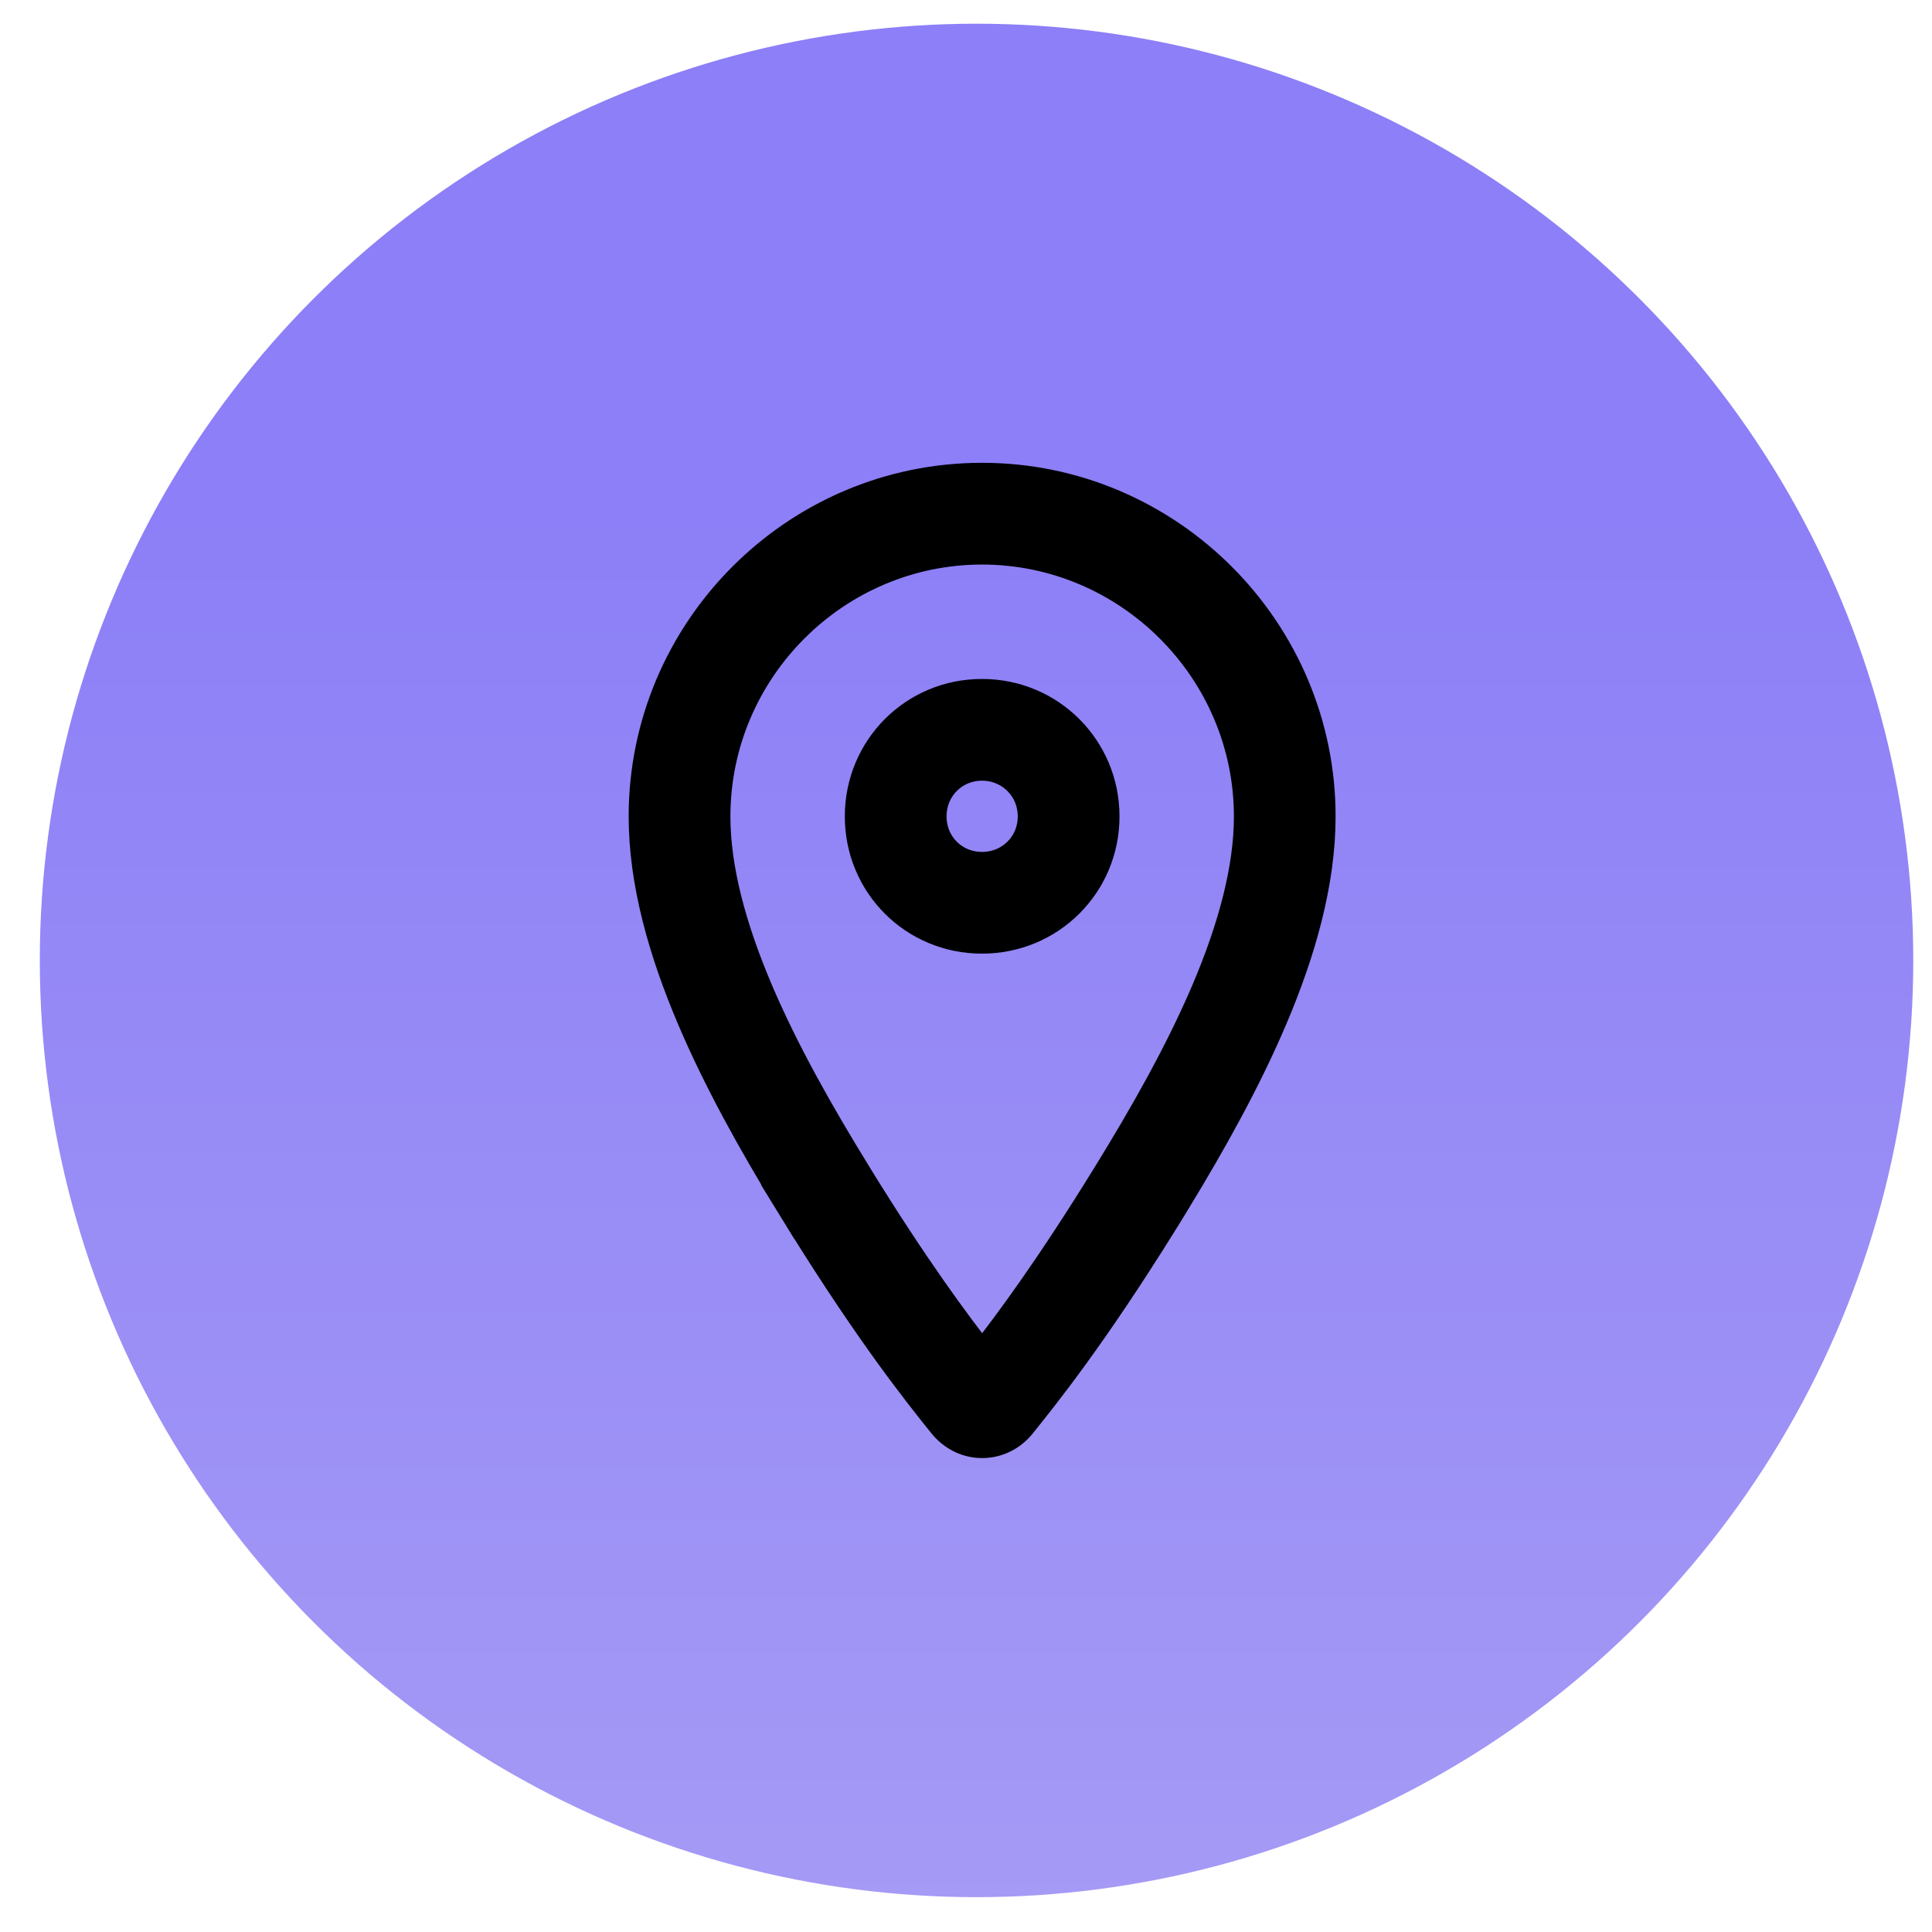 <svg width="33" height="33" viewBox="0 0 33 33" fill="none" xmlns="http://www.w3.org/2000/svg">
<circle cx="16.68" cy="16.405" r="16" fill="url(#paint0_linear_1177_104570)"/>
<path d="M11.811 17.395C12.265 18.464 12.856 19.517 13.447 20.488L13.446 20.488L13.577 20.701C13.577 20.701 13.577 20.701 13.577 20.701C13.579 20.703 13.58 20.705 13.581 20.707L13.708 20.914L13.709 20.914C14.884 22.803 15.686 23.804 16.083 24.3L16.102 24.323C16.102 24.323 16.102 24.323 16.102 24.323C16.457 24.766 17.095 24.766 17.45 24.323C17.45 24.323 17.45 24.323 17.45 24.323L17.468 24.3C17.866 23.804 18.667 22.803 19.843 20.914L19.843 20.914L19.974 20.702C19.974 20.701 19.974 20.701 19.974 20.701C19.974 20.701 19.974 20.701 19.975 20.701L20.105 20.488L20.105 20.488C20.696 19.517 21.287 18.464 21.741 17.395C22.228 16.25 22.563 15.071 22.563 13.945C22.563 10.76 19.959 8.155 16.774 8.155C13.588 8.155 10.988 10.76 10.988 13.945C10.988 15.071 11.324 16.25 11.811 17.395ZM14.63 20.049C14.008 19.039 13.401 17.973 12.95 16.911C12.496 15.842 12.226 14.838 12.226 13.945C12.226 11.442 14.273 9.393 16.774 9.393C19.275 9.393 21.326 11.444 21.326 13.945C21.326 14.838 21.056 15.842 20.602 16.911C20.15 17.974 19.543 19.041 18.92 20.052C18.92 20.052 18.92 20.052 18.92 20.052C17.942 21.643 17.223 22.61 16.776 23.181C16.329 22.61 15.61 21.643 14.632 20.053C14.632 20.053 14.632 20.053 14.631 20.052C14.631 20.052 14.63 20.05 14.63 20.049ZM16.774 13.085C17.255 13.085 17.634 13.464 17.634 13.945C17.634 14.423 17.258 14.801 16.774 14.801C16.293 14.801 15.918 14.426 15.918 13.945C15.918 13.461 16.296 13.085 16.774 13.085ZM18.872 13.945C18.872 12.781 17.938 11.847 16.774 11.847C15.608 11.847 14.68 12.781 14.68 13.945C14.68 15.11 15.609 16.039 16.774 16.039C17.937 16.039 18.872 15.11 18.872 13.945Z" fill="black" stroke="black" stroke-width="0.5"/>
<defs>
<linearGradient id="paint0_linear_1177_104570" x1="16.68" y1="-27.995" x2="16.68" y2="33.496" gradientUnits="userSpaceOnUse">
<stop offset="0.595" stop-color="#8C7FF7"/>
<stop offset="1" stop-color="#A69BF5"/>
</linearGradient>
</defs>
</svg>
